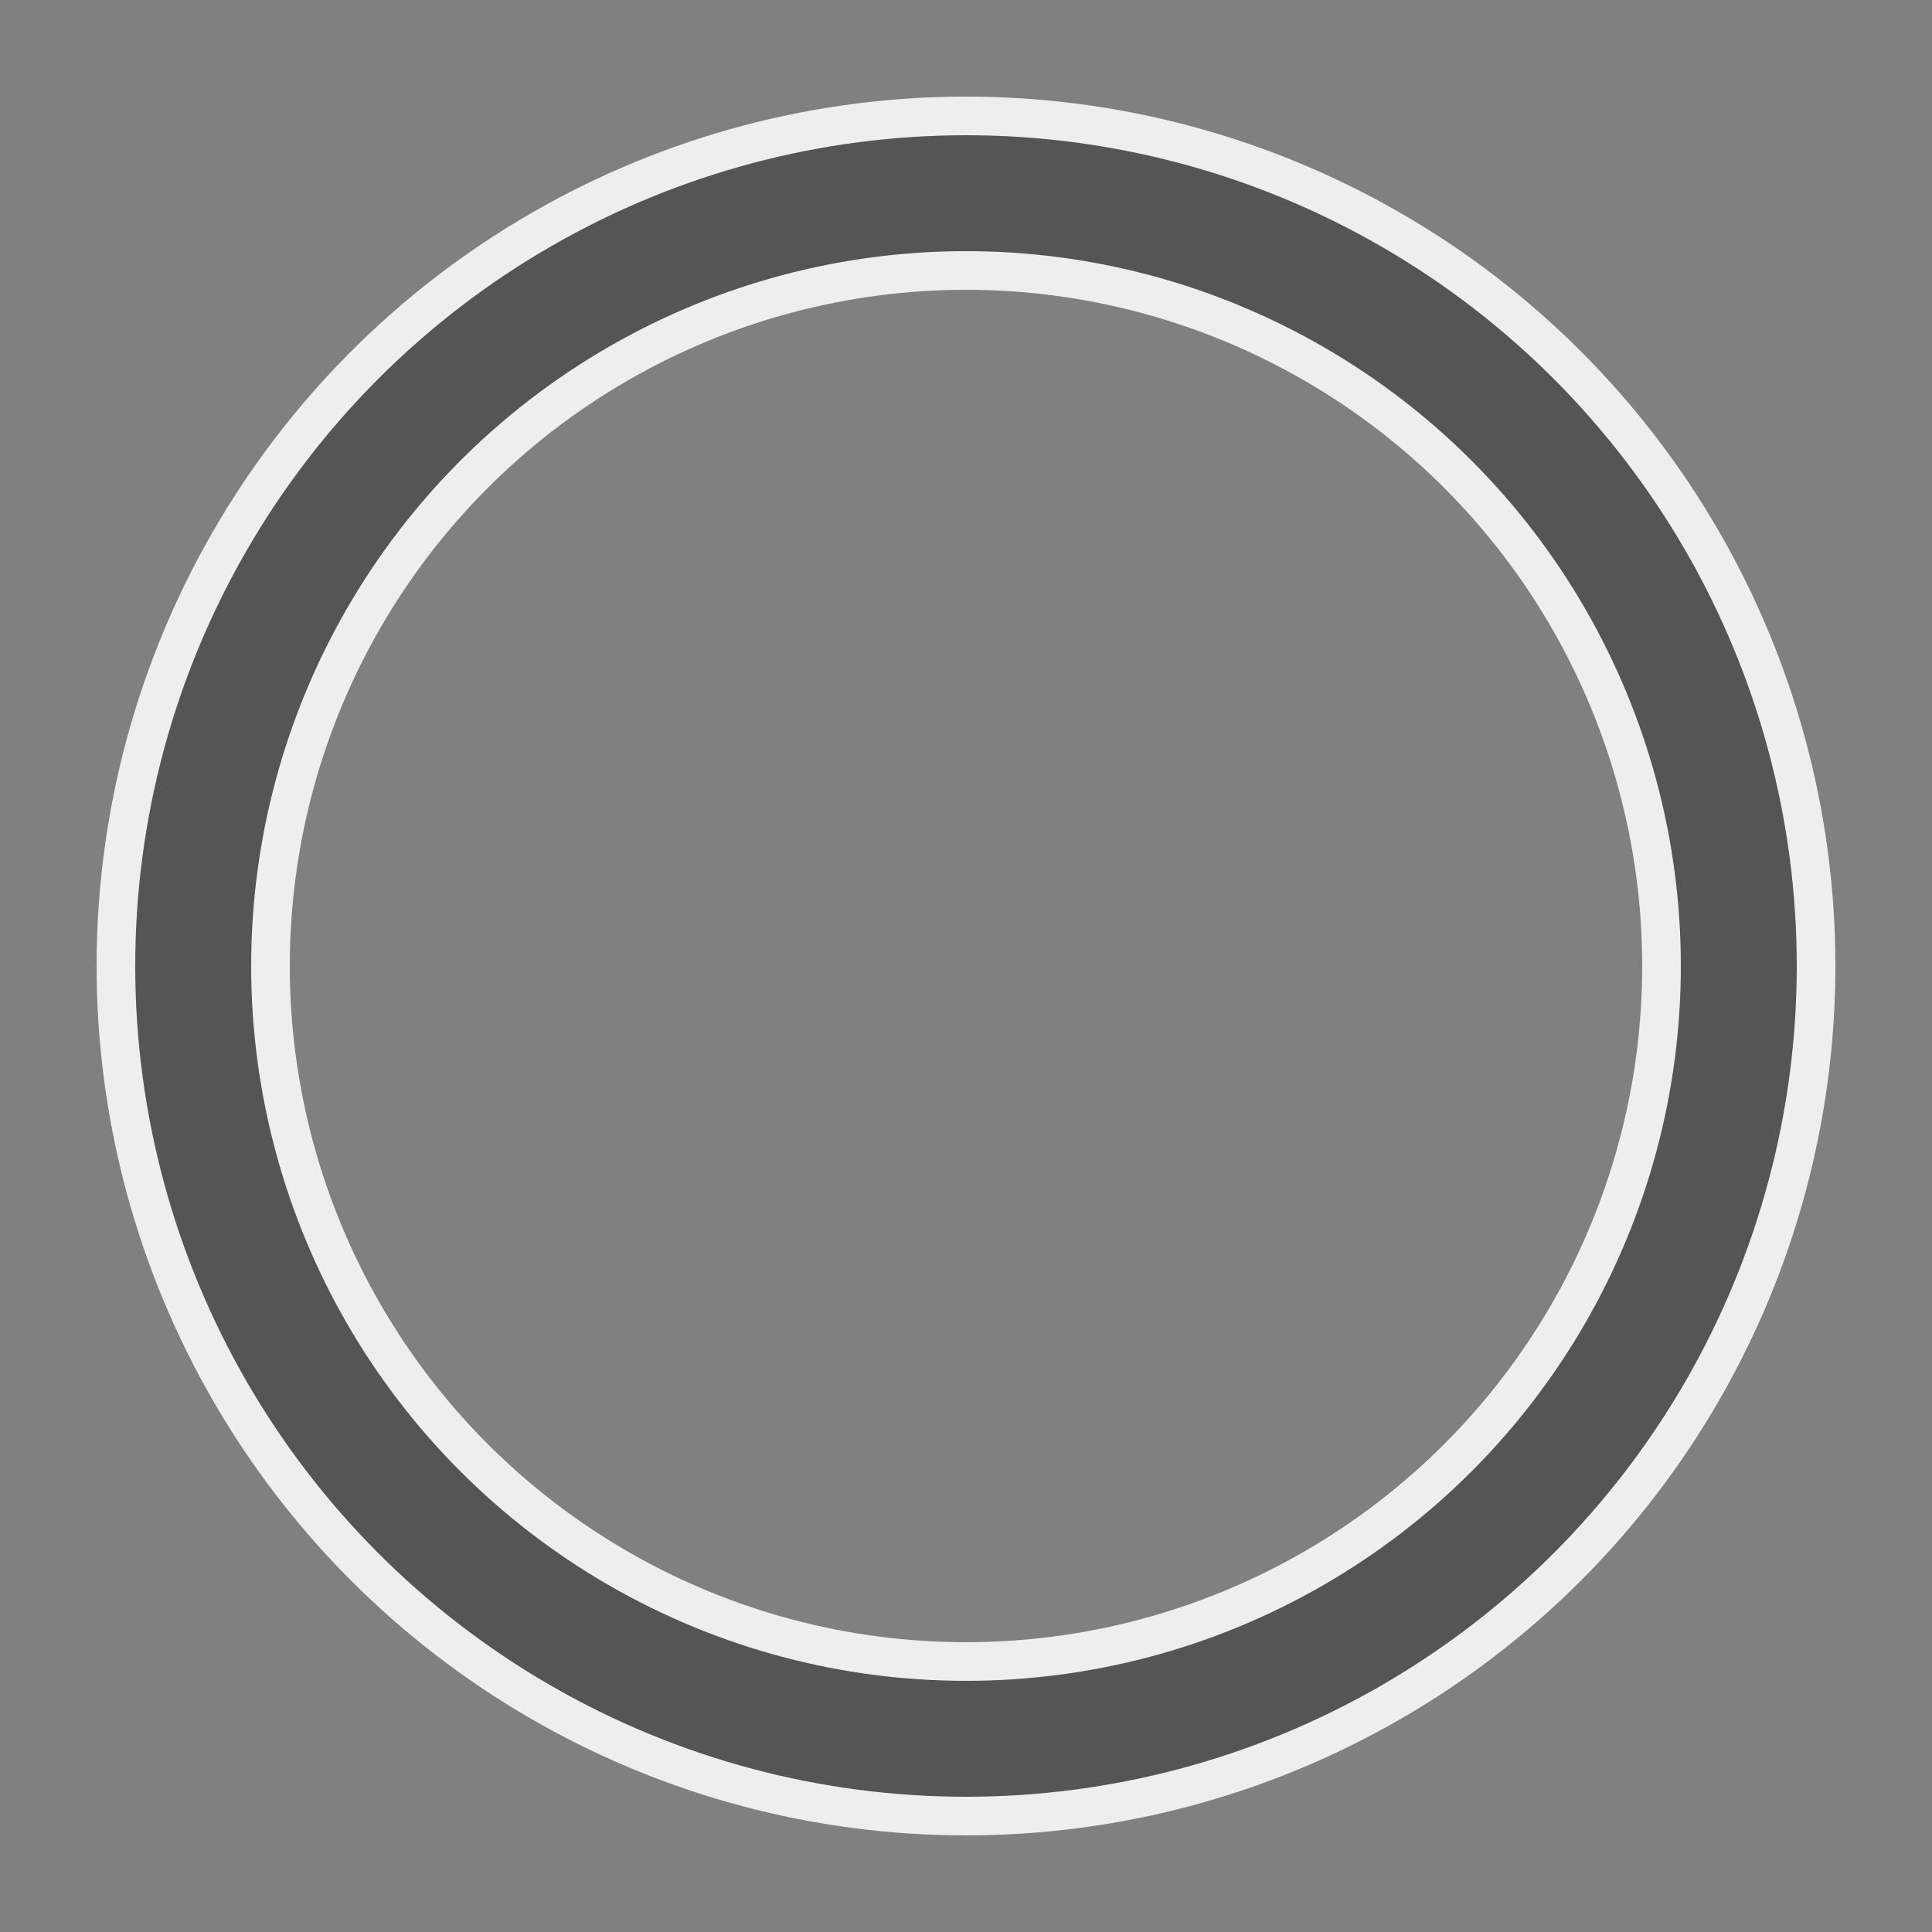 <svg xmlns="http://www.w3.org/2000/svg" width="30" height="30" viewBox="0 0 100 100" preserveAspectRatio="xMidYMid" class="uil-ring-alt"><rect x="0" y="0" width="100" height="100" fill="#808080" stroke="none"/><path fill="none" d="M0 0h100v100H0z" class="bk"/><circle cx="50" cy="50" r="40" fill="none" stroke="#eee" stroke-width="10" stroke-linecap="round"/><circle cx="50" cy="50" r="40" fill="none" stroke="#555" stroke-width="6" stroke-linecap="round"><animate attributeName="stroke-dashoffset" dur="2s" repeatCount="indefinite" from="0" to="502"/><animate attributeName="stroke-dasharray" dur="2s" repeatCount="indefinite" values="175.7 75.3;1 250;175.7 75.3"/></circle></svg>
